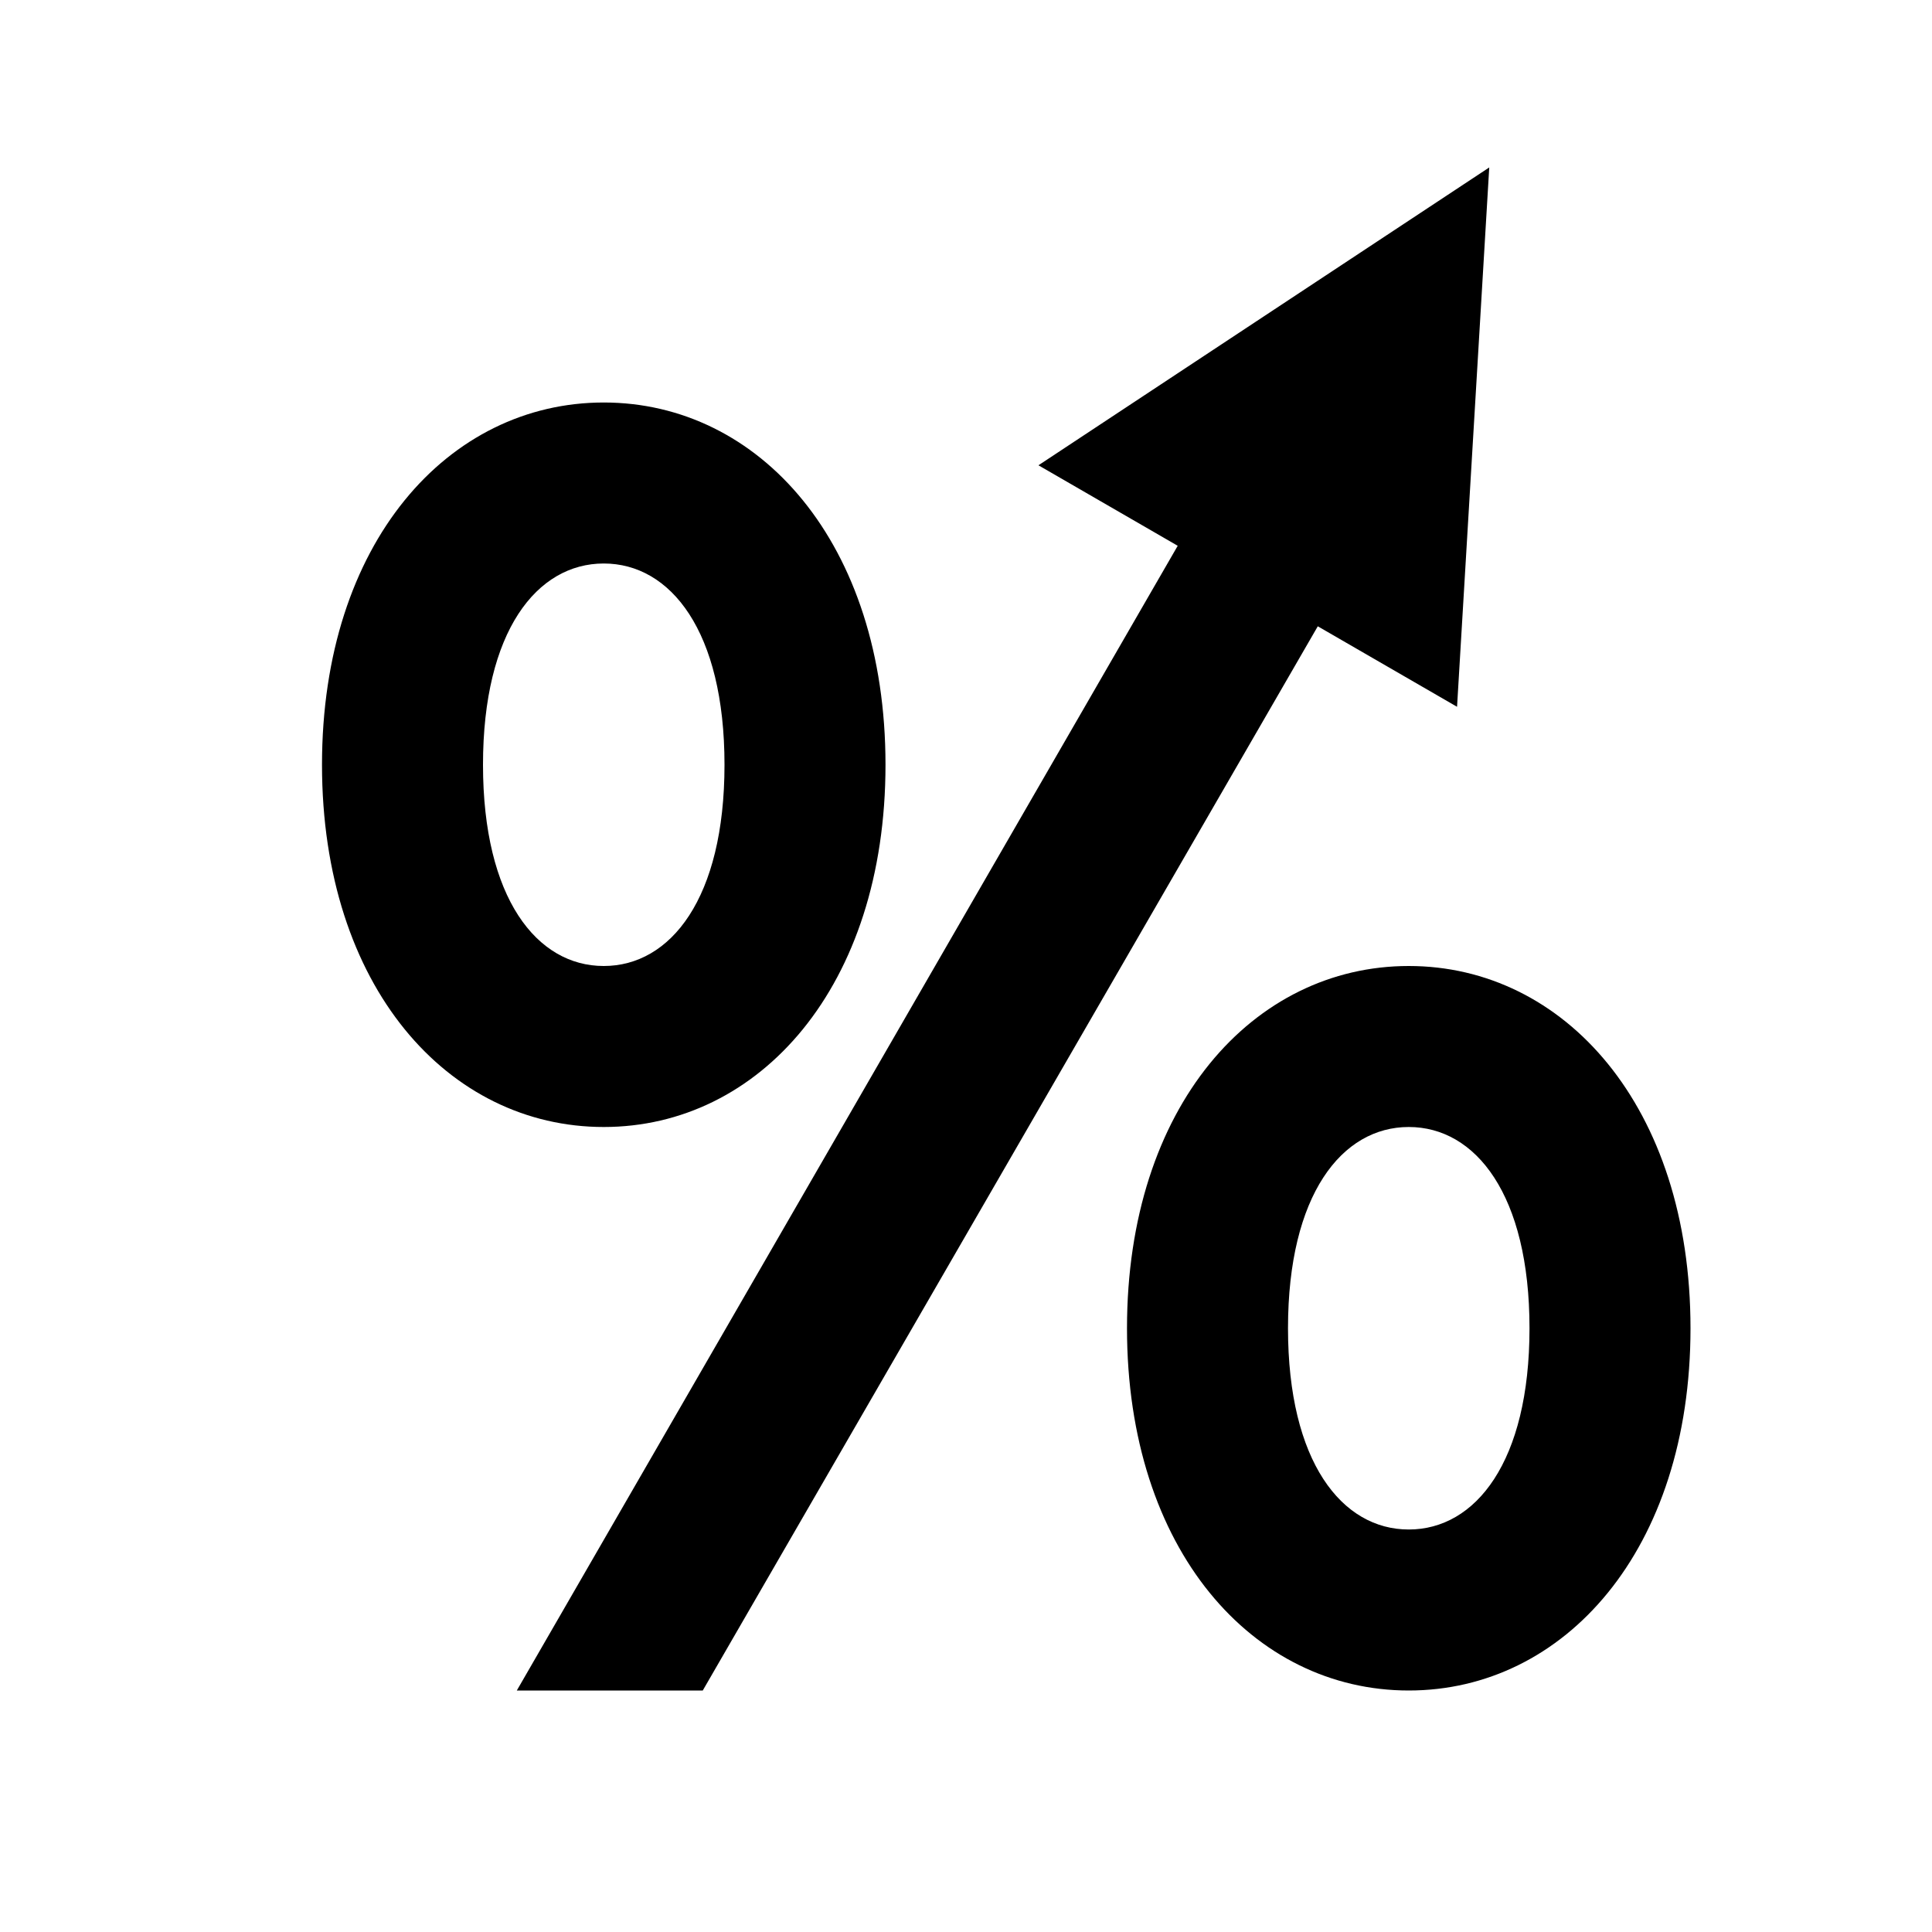 <?xml version="1.0" encoding="UTF-8"?><!DOCTYPE svg PUBLIC "-//W3C//DTD SVG 1.1//EN" "http://www.w3.org/Graphics/SVG/1.1/DTD/svg11.dtd"><svg xmlns="http://www.w3.org/2000/svg" xmlns:xlink="http://www.w3.org/1999/xlink" version="1.1" width="24" height="24" viewBox="0 0 24 24"><path d="M14.63,6.78L12.9,5.78L18.5,2.08L18.1,8.78L16.37,7.78L8.73,21H6.42L14.63,6.78M17.5,12C19.43,12 21,13.74 21,16.5C21,19.26 19.43,21 17.5,21C15.57,21 14,19.26 14,16.5C14,13.74 15.57,12 17.5,12M17.5,14C16.67,14 16,14.84 16,16.5C16,18.16 16.67,19 17.5,19C18.33,19 19,18.16 19,16.5C19,14.84 18.33,14 17.5,14M7.5,5C9.43,5 11,6.74 11,9.5C11,12.26 9.43,14 7.5,14C5.57,14 4,12.26 4,9.5C4,6.74 5.57,5 7.5,5M7.5,7C6.67,7 6,7.84 6,9.5C6,11.16 6.67,12 7.5,12C8.33,12 9,11.16 9,9.5C9,7.84 8.33,7 7.5,7Z" /></svg>